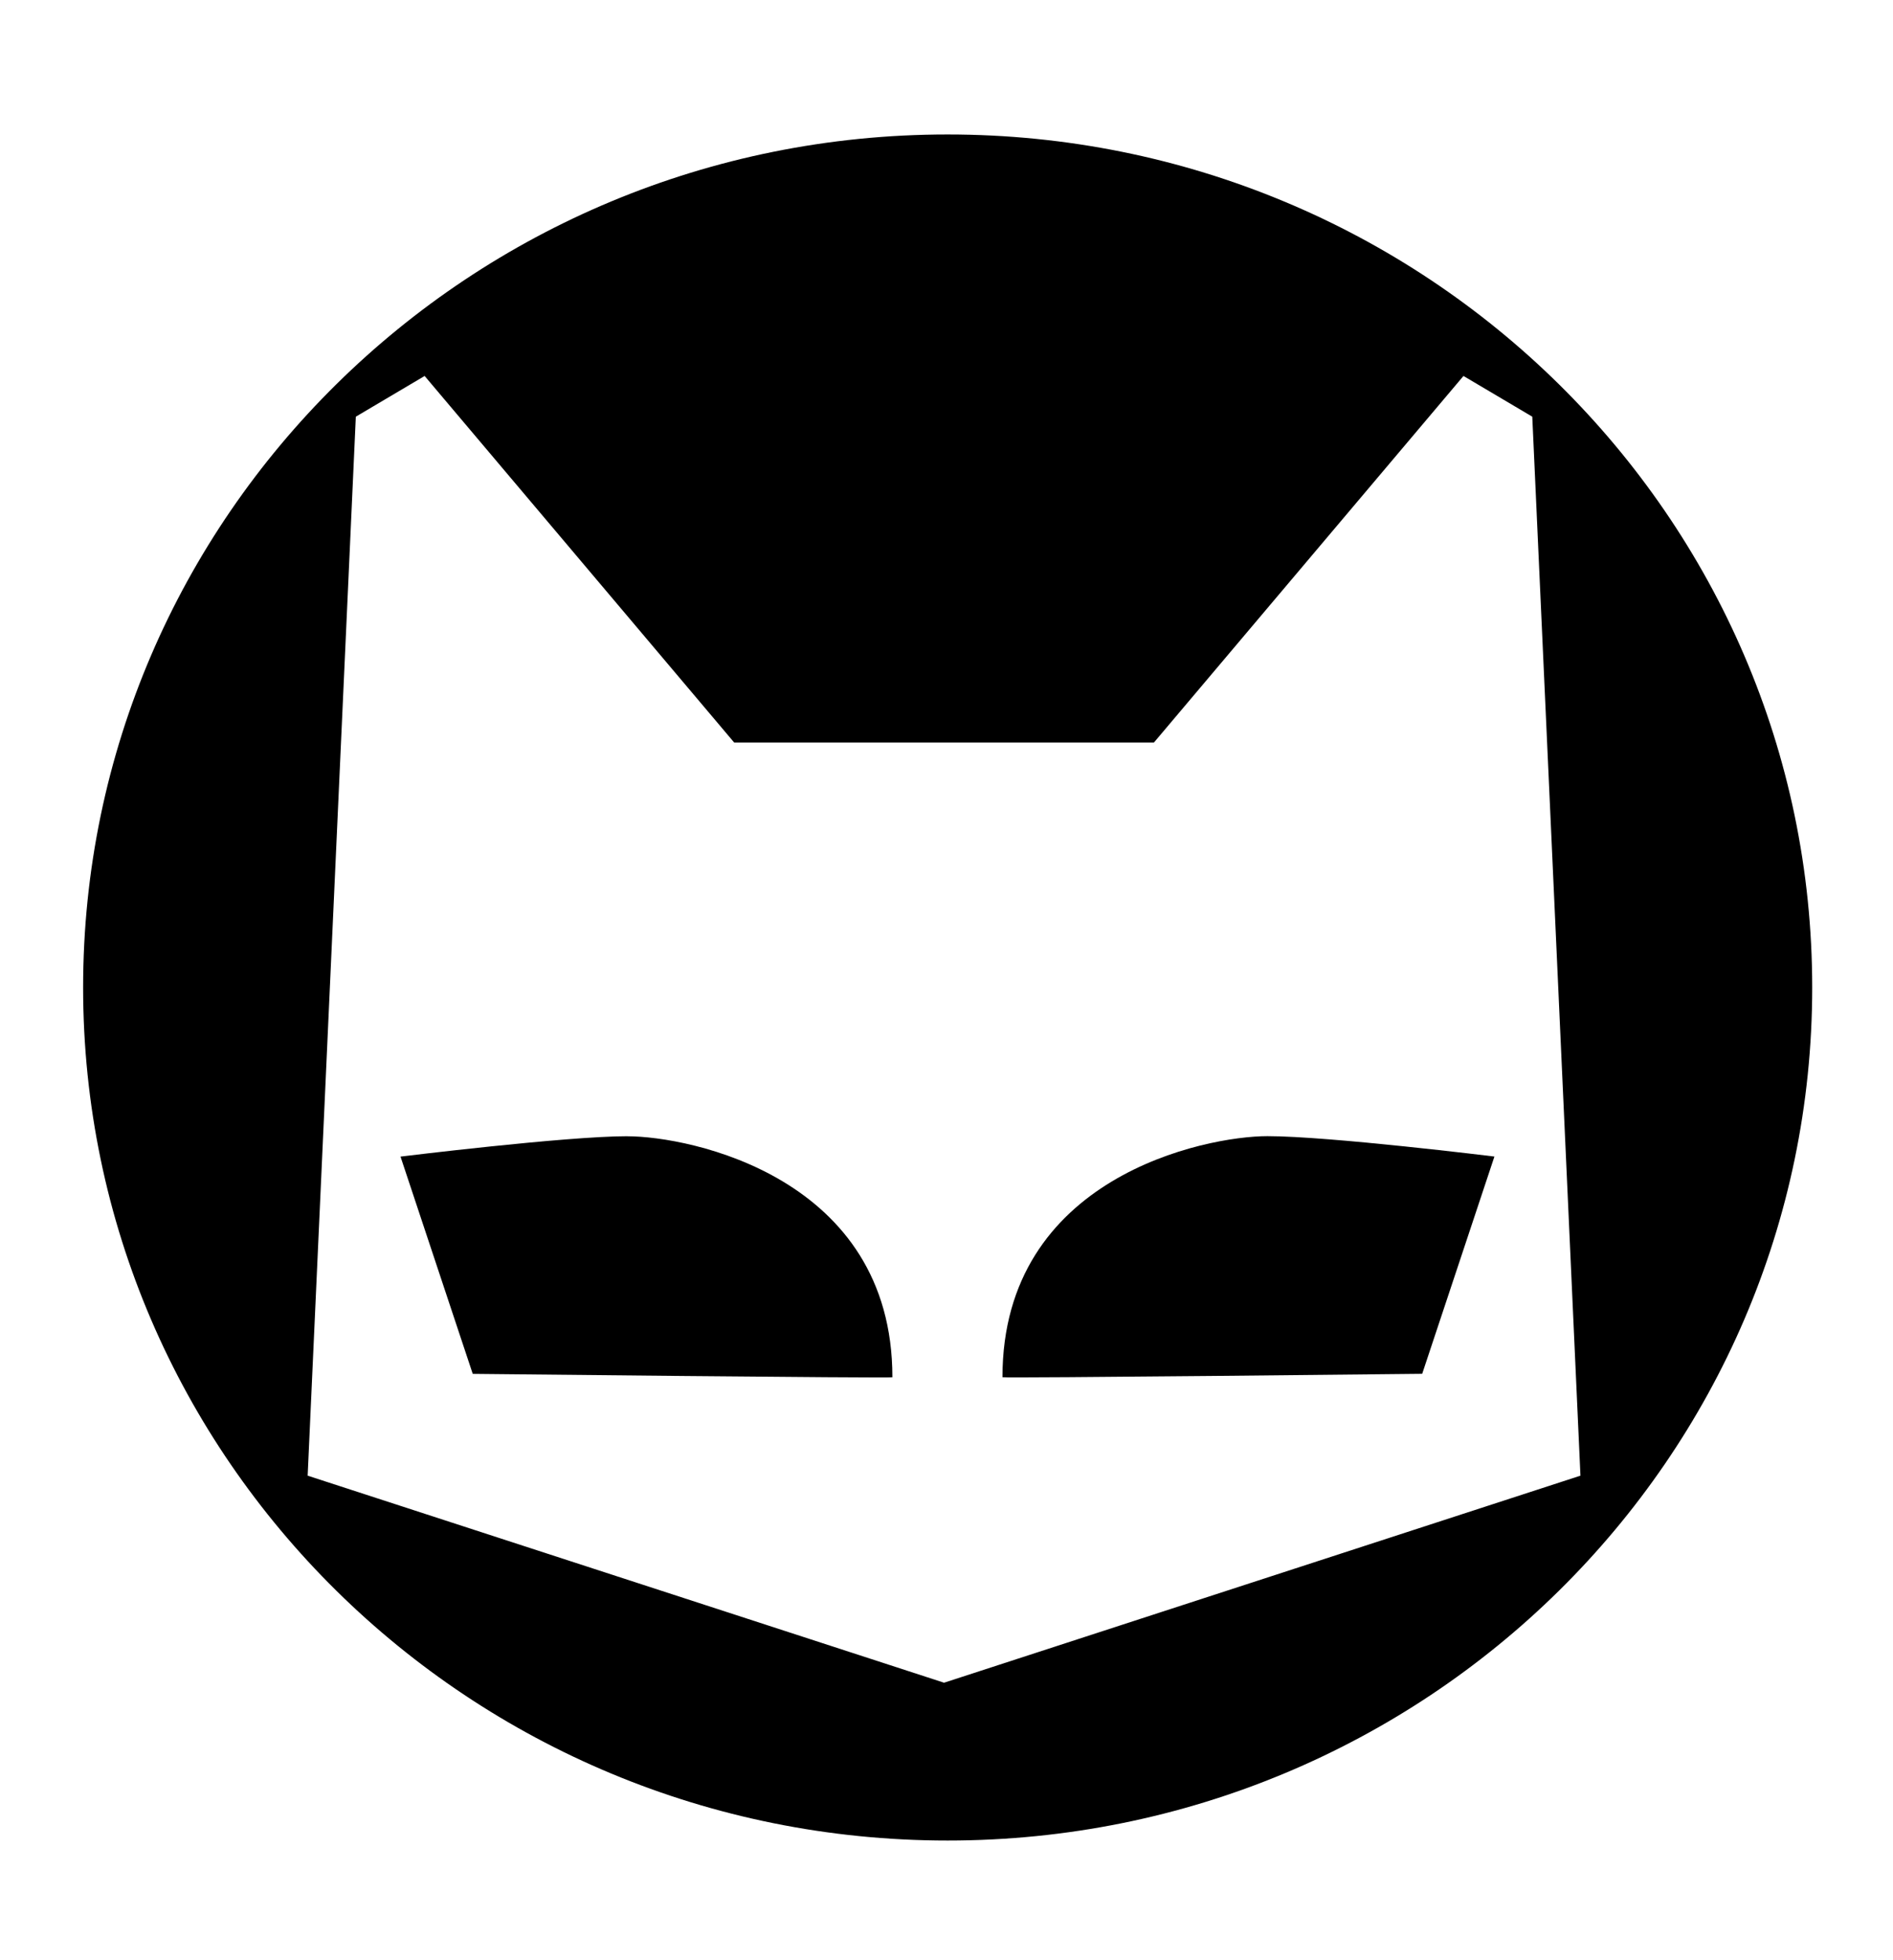 <?xml version="1.0" encoding="UTF-8"?>
<svg data-bbox="12.89 20.84 268.14 264.42" viewBox="0 0 293.56 303.72" xmlns="http://www.w3.org/2000/svg" data-type="shape">
    <g>
        <path d="M97.32 176.1c-9.6 0-35.21 3.16-35.21 3.16l11.2 33.67s64.9.7 65.08.53c0-31.04-31.47-37.35-41.08-37.35h.01Z"/>
        <path d="M155.47 213.45c.18.18 65.08-.53 65.08-.53l11.2-33.67s-25.61-3.16-35.21-3.16-41.08 6.31-41.08 37.35Z"/>
        <path d="M146.95 20.84c-74.04 0-134.06 59.19-134.06 132.21s60.02 132.21 134.07 132.21 134.07-59.19 134.07-132.21S221 20.84 146.95 20.84m-.55 239.96-98.69-32.09 7.47-164.13 10.67-6.31 48.01 56.82h65.08l48.01-56.82 10.67 6.31 7.47 164.13z"/>
    </g>
</svg>
